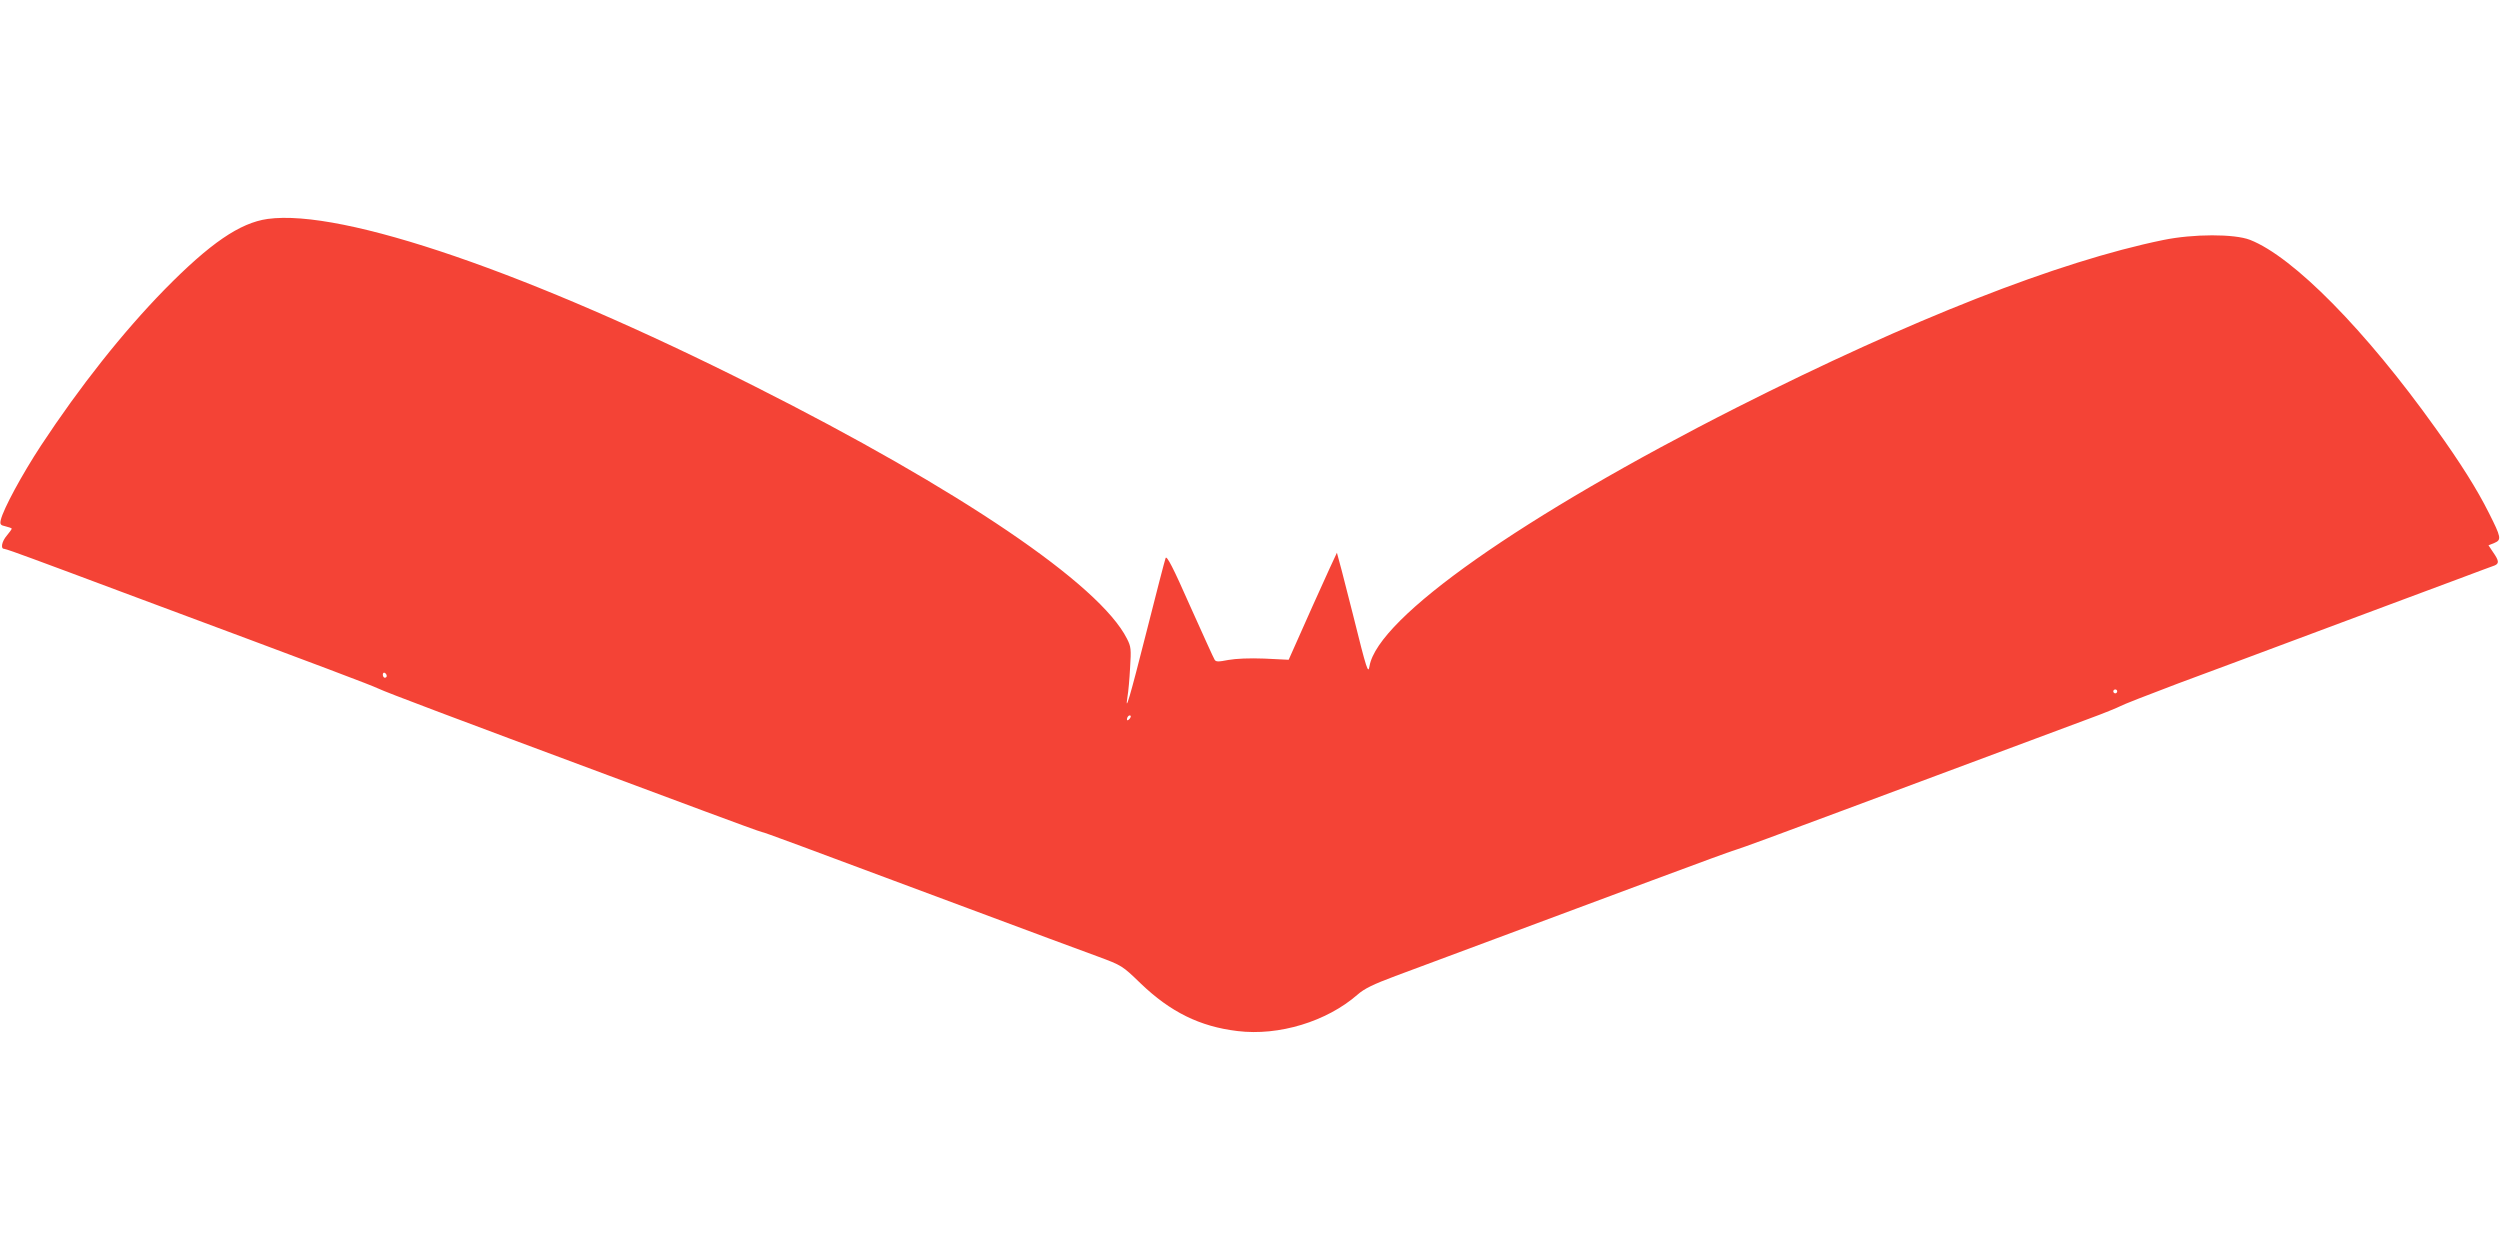 <?xml version="1.0" standalone="no"?>
<!DOCTYPE svg PUBLIC "-//W3C//DTD SVG 20010904//EN"
 "http://www.w3.org/TR/2001/REC-SVG-20010904/DTD/svg10.dtd">
<svg version="1.0" xmlns="http://www.w3.org/2000/svg"
 width="1280pt" height="640pt" viewBox="0 0 1280 640"
 preserveAspectRatio="xMidYMid meet">
<g transform="translate(0,640) scale(0.1,-0.1)"
fill="#f44336" stroke="none">
<path d="M1370 5279 c-142 -20 -295 -125 -526 -360 -216 -221 -435 -498 -634
-800 -97 -148 -193 -325 -206 -381 -5 -23 -2 -27 25 -33 17 -4 31 -9 31 -12 0
-3 -11 -18 -25 -35 -26 -30 -33 -68 -14 -68 6 0 72 -23 147 -51 76 -28 286
-106 467 -174 1082 -403 1255 -469 1301 -490 44 -21 392 -152 1179 -445 116
-43 338 -126 494 -184 156 -58 287 -106 292 -106 8 0 178 -63 1054 -390 297
-111 596 -222 665 -247 124 -46 126 -47 220 -138 152 -146 303 -221 496 -244
212 -26 457 49 614 186 35 31 80 53 195 96 149 55 514 191 1318 491 230 86
422 156 427 156 5 0 251 90 547 201 596 222 1045 390 1258 469 77 28 149 58
160 64 11 7 144 59 295 116 151 56 498 185 770 287 272 102 572 213 665 248
94 35 178 67 188 70 23 10 22 24 -8 67 l-24 36 30 12 c38 16 35 29 -28 154
-60 120 -146 257 -274 435 -357 500 -727 876 -949 963 -80 31 -290 31 -445 -1
-536 -110 -1287 -405 -2180 -856 -1100 -557 -1840 -1077 -1883 -1325 -7 -42
-13 -26 -86 268 -43 171 -80 312 -81 312 -1 0 -57 -123 -125 -274 l-122 -274
-124 6 c-78 3 -145 0 -185 -7 -51 -10 -63 -10 -70 1 -5 7 -61 132 -126 276
-86 195 -119 259 -125 245 -4 -10 -48 -180 -98 -378 -85 -336 -112 -427 -97
-330 4 22 10 87 13 145 6 97 5 109 -16 150 -140 278 -854 762 -1906 1292
-1152 581 -2111 910 -2494 857z m610 -2340 c0 -5 -4 -9 -10 -9 -5 0 -10 7 -10
16 0 8 5 12 10 9 6 -3 10 -10 10 -16z m8860 -79 c0 -5 -4 -10 -10 -10 -5 0
-10 5 -10 10 0 6 5 10 10 10 6 0 10 -4 10 -10z m-5058 -142 c-7 -7 -12 -8 -12
-2 0 14 12 26 19 19 2 -3 -1 -11 -7 -17z"/>
</g>
</svg>
